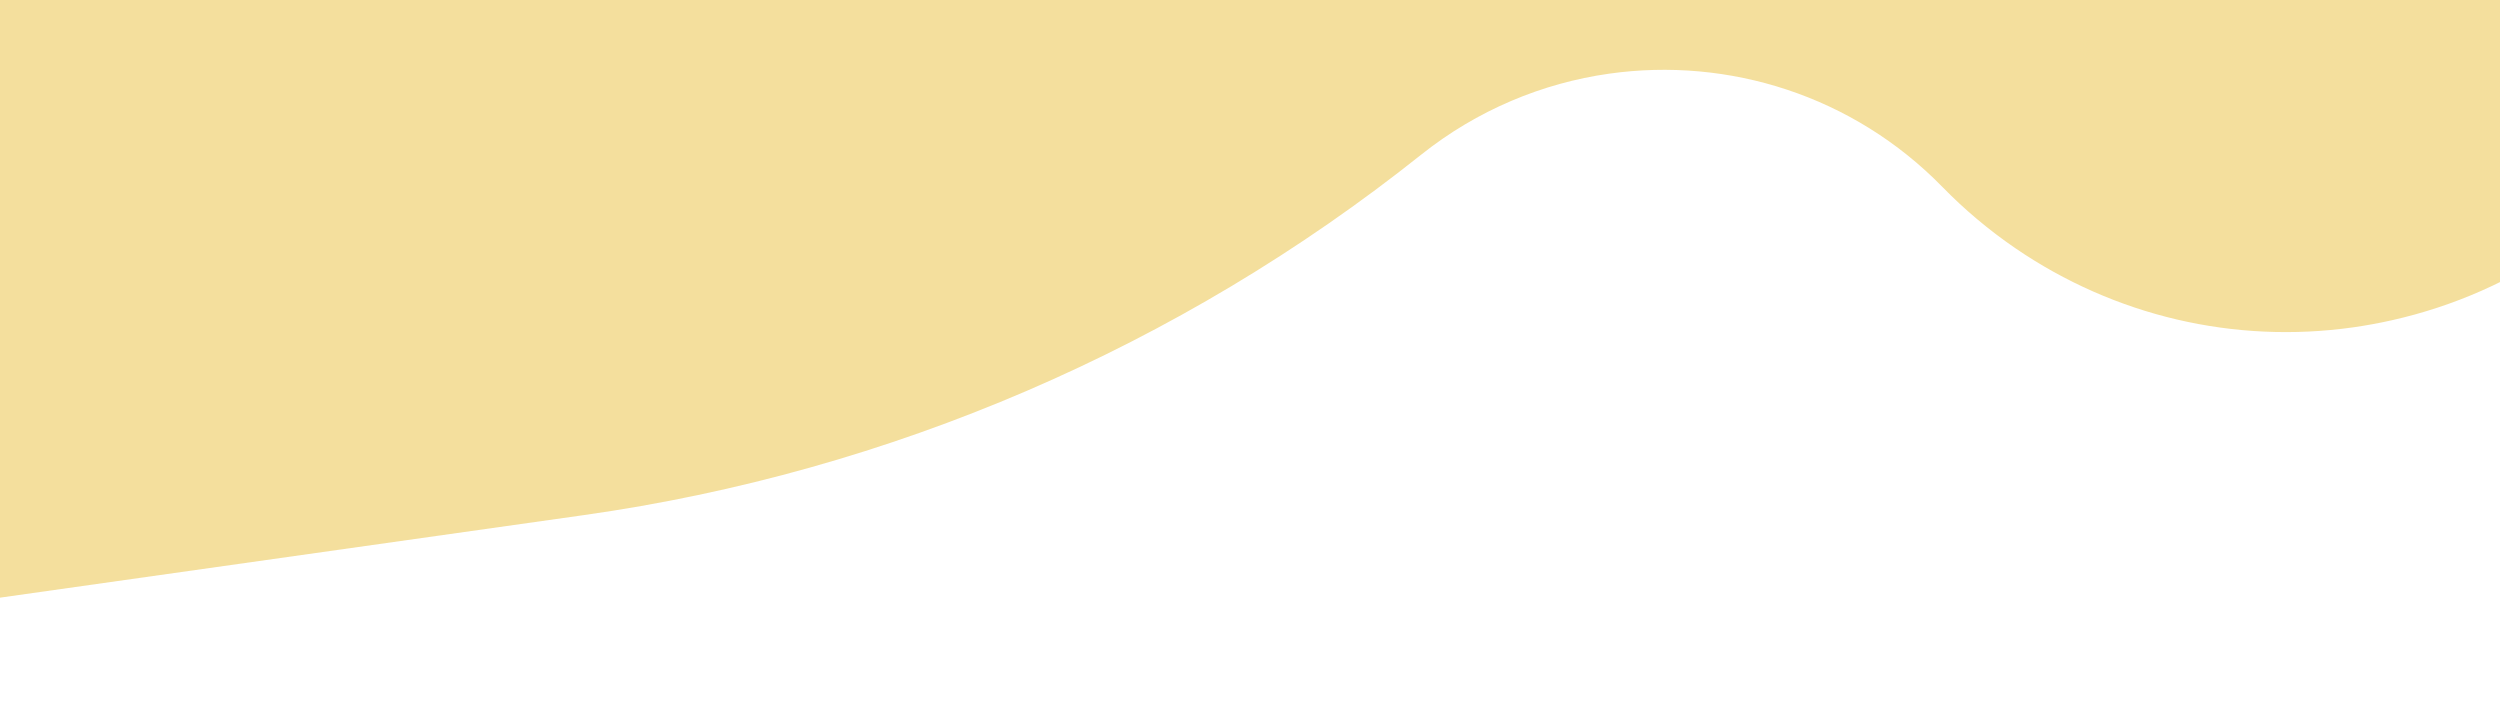 <svg width="1200" height="347" viewBox="0 0 1200 347" fill="none" xmlns="http://www.w3.org/2000/svg">
<g clip-path="url(#clip0_1063_35801)">
<path d="M1129.46 157.135C1072.51 165.189 1014.93 151.685 967.332 119.119C954.735 110.487 942.978 100.63 932.41 89.787C889.523 45.828 829.637 27.265 772.395 35.359C740.318 39.895 709.09 52.8 682.141 74.262C566.24 166.647 427.273 226.459 280.287 247.243L-372.358 339.527C-483.338 355.22 -594.288 348.638 -702.137 319.974C-806.3 292.28 -903.125 245.318 -989.874 180.338C-1076.65 115.361 -1148.83 35.791 -1204.46 -56.172C-1262.05 -151.392 -1299.2 -255.708 -1314.87 -366.236C-1330.54 -476.764 -1323.84 -587.28 -1294.98 -694.725C-1267.12 -798.494 -1219.86 -894.951 -1154.56 -981.432C-1089.26 -1067.91 -1009.32 -1139.87 -916.943 -1195.35C-821.299 -1252.79 -716.539 -1289.87 -605.559 -1305.57L47.086 -1397.85C158.065 -1413.54 269.015 -1406.96 376.865 -1378.3C481.028 -1350.6 577.852 -1303.64 664.601 -1238.66C751.351 -1173.68 823.554 -1094.11 879.187 -1002.15C936.778 -906.931 973.927 -802.615 989.595 -692.087C998.956 -626.049 1000.4 -559.636 993.891 -494.672C984.351 -399.627 1048.75 -312.921 1142.78 -294.207C1173.32 -288.135 1201.96 -276.048 1227.92 -258.291C1275.79 -225.546 1309.14 -176.417 1321.88 -119.946C1335.34 -60.282 1324.66 1.037 1291.83 52.72C1258.98 104.43 1207.92 140.293 1148.01 153.743C1141.88 155.115 1135.64 156.261 1129.51 157.128L1129.49 157.131L1129.46 157.135Z" fill="#F4DF9D"/>
</g>
<defs>
<clipPath id="clip0_1063_35801">
<rect width="1200" height="347" fill="white"/>
</clipPath>
</defs>
</svg>
